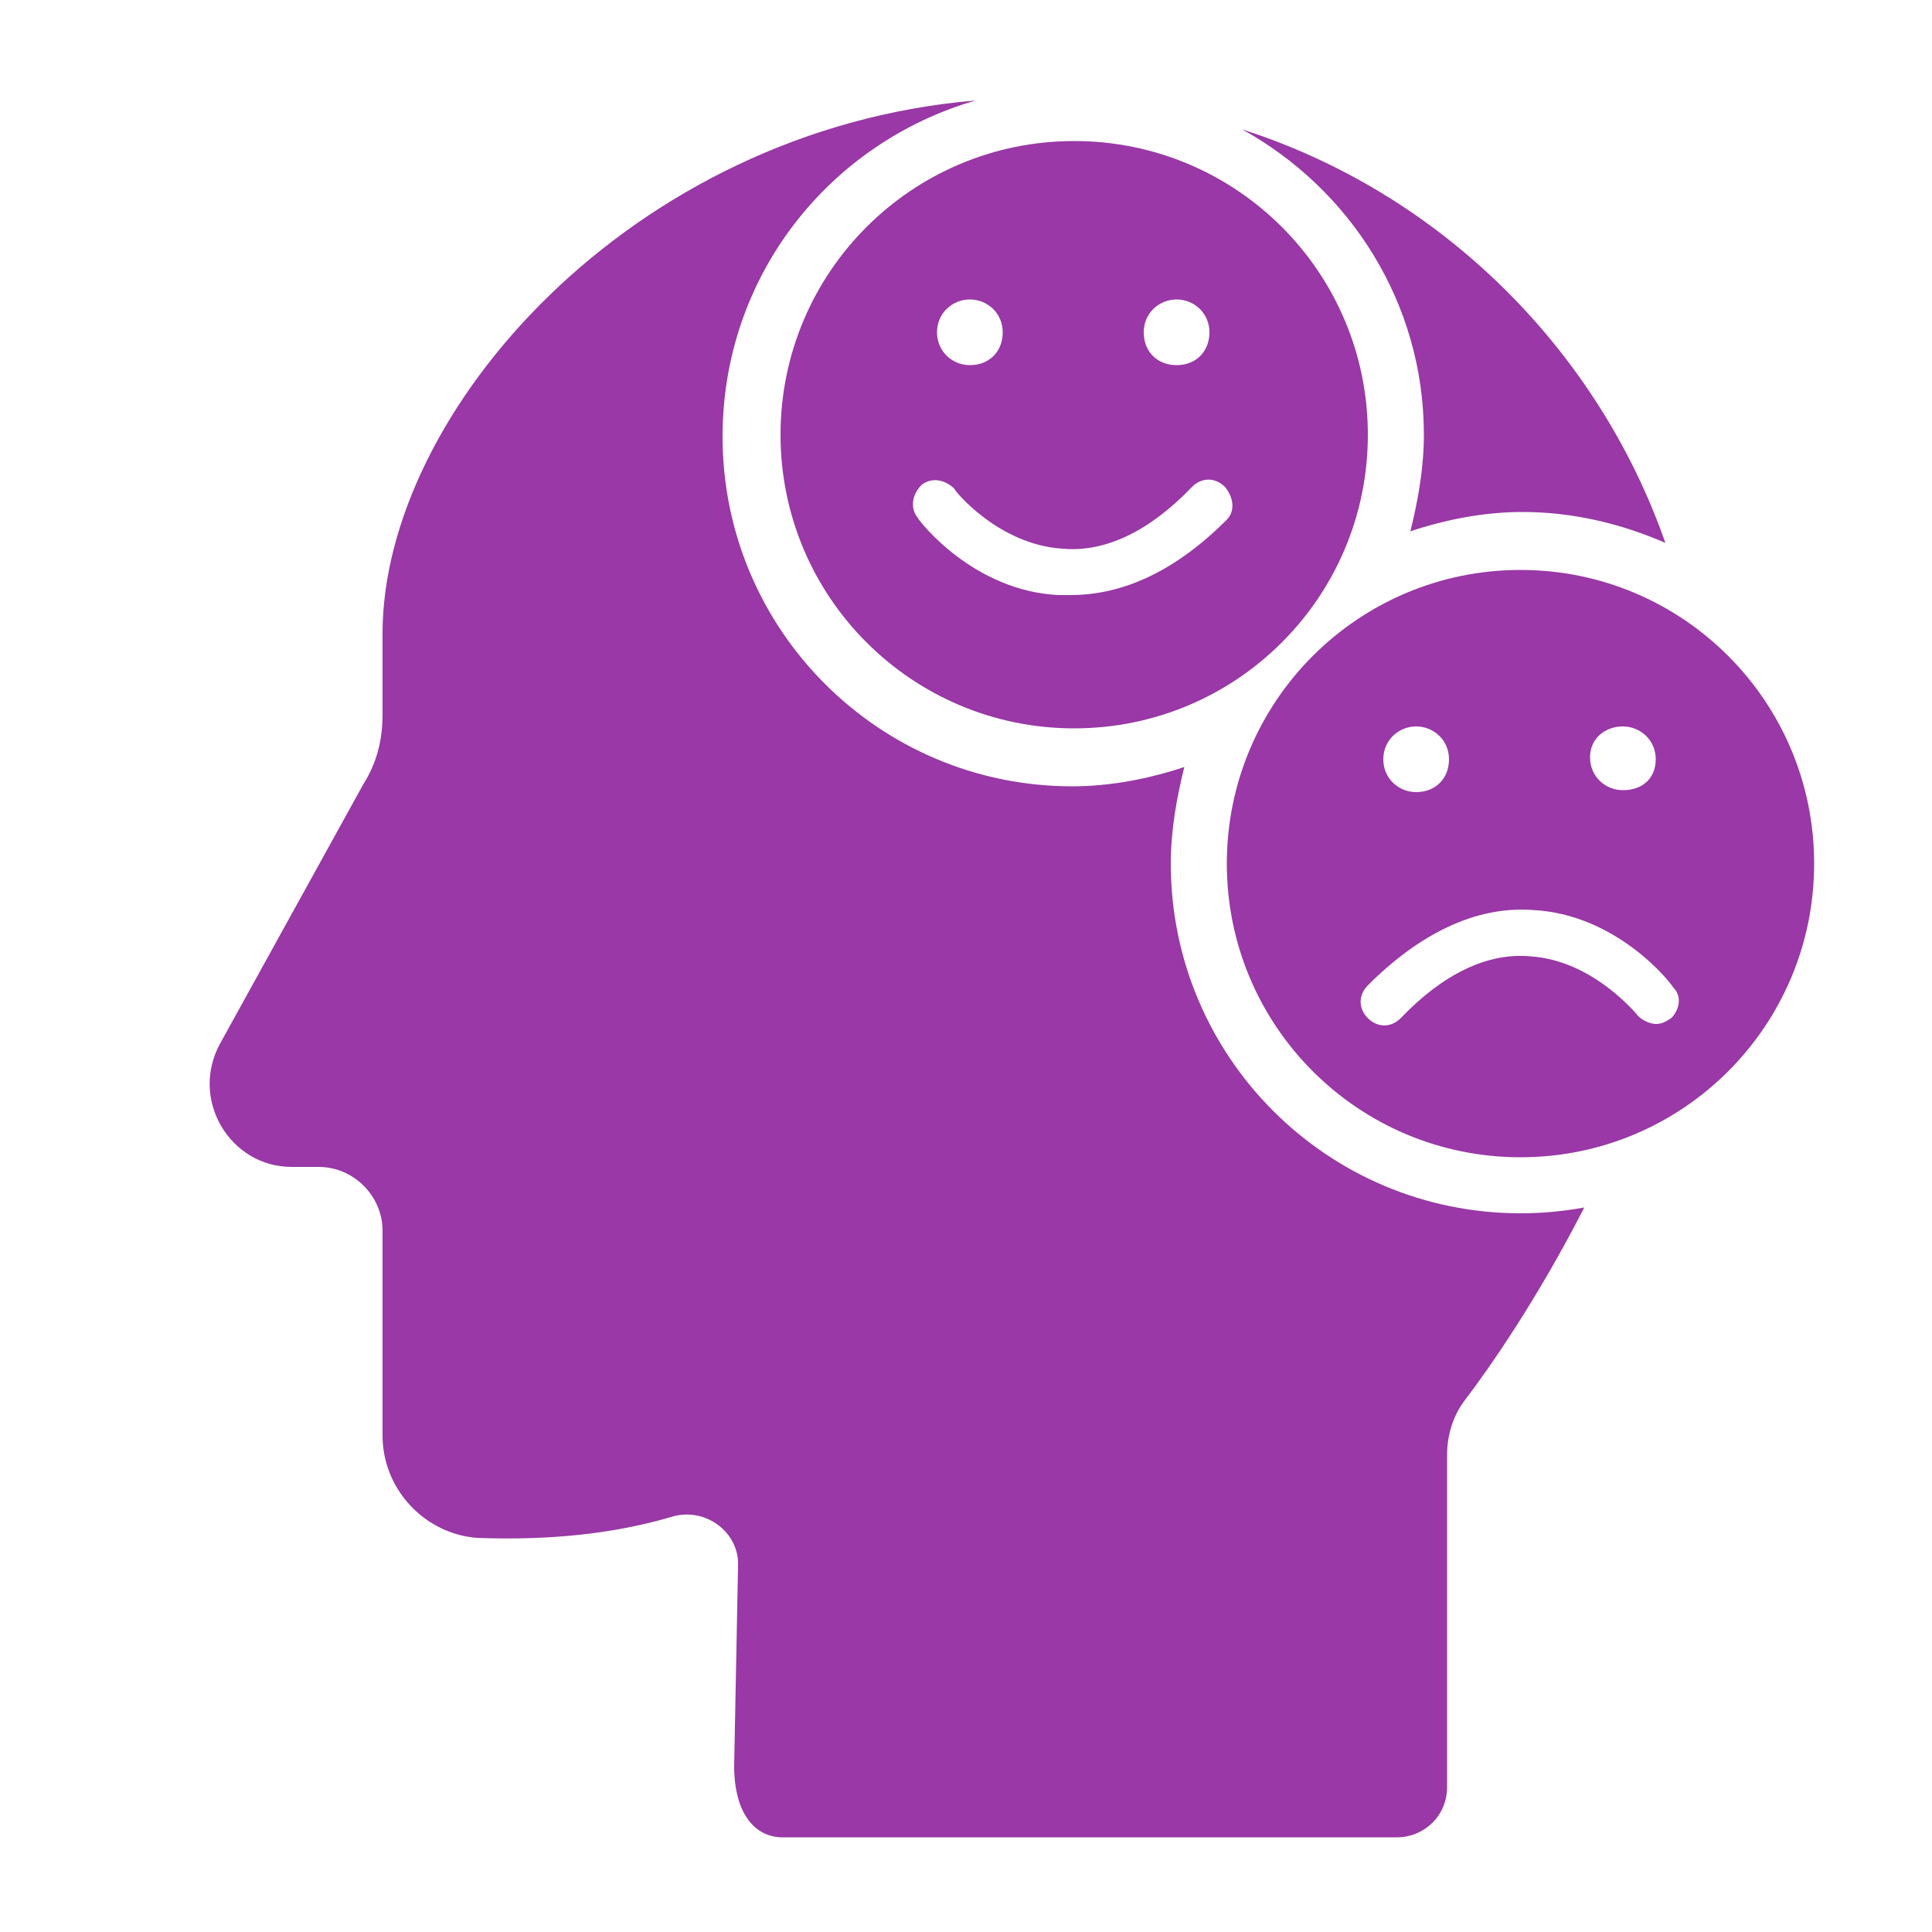 <?xml version="1.0" encoding="utf-8"?>
<!-- Generator: Adobe Illustrator 21.1.0, SVG Export Plug-In . SVG Version: 6.00 Build 0)  -->
<svg version="1.1" id="Calque_3" xmlns="http://www.w3.org/2000/svg" xmlns:xlink="http://www.w3.org/1999/xlink" x="0px" y="0px"
	 viewBox="0 0 100 100" style="enable-background:new 0 0 100 100;" xml:space="preserve">
<style type="text/css">
	.st0{fill:#9938A6;}
</style>
<path class="st0" d="M55.6,7.3c-8.4,0-15.2,6.8-15.2,15.2s6.8,15.2,15.2,15.2s15.2-6.8,15.2-15.2S64,7.3,55.6,7.3z M60.9,15.5
	c0.9,0,1.7,0.7,1.7,1.7s-0.7,1.7-1.7,1.7s-1.7-0.7-1.7-1.7S60,15.5,60.9,15.5z M50.2,15.5c0.9,0,1.7,0.7,1.7,1.7s-0.7,1.7-1.7,1.7
	c-0.9,0-1.7-0.7-1.7-1.7S49.3,15.5,50.2,15.5z M63.5,26.9c-2.6,2.6-5.3,3.9-8.1,3.9c-0.2,0-0.3,0-0.6,0c-4.4-0.2-7.2-3.8-7.3-4
	c-0.4-0.5-0.3-1.2,0.2-1.7c0.5-0.4,1.2-0.3,1.7,0.2c0,0.1,2.3,2.9,5.6,3.1c2.2,0.2,4.5-0.9,6.7-3.2c0.5-0.5,1.2-0.5,1.7,0
	C63.9,25.8,63.9,26.5,63.5,26.9z"/>
<path class="st0" d="M78.7,29.5c-8.4,0-15.2,6.8-15.2,15.2s6.8,15.2,15.2,15.2s15.2-6.8,15.2-15.2C93.9,36.3,87.1,29.5,78.7,29.5z
	 M84,37.6c0.9,0,1.7,0.7,1.7,1.7S85,40.9,84,40.9c-0.9,0-1.7-0.7-1.7-1.7S83.1,37.6,84,37.6z M73.3,37.6c0.9,0,1.7,0.7,1.7,1.7
	S74.3,41,73.3,41c-0.9,0-1.7-0.7-1.7-1.7S72.4,37.6,73.3,37.6z M86.5,52.7C86.2,52.9,86,53,85.7,53s-0.7-0.2-0.9-0.4
	c0,0-2.3-2.9-5.6-3.1c-2.2-0.2-4.5,0.9-6.7,3.2c-0.5,0.5-1.2,0.5-1.7,0s-0.5-1.2,0-1.7c2.7-2.7,5.6-4.1,8.5-3.9
	c4.4,0.2,7.2,3.8,7.3,4C87.1,51.6,86.9,52.3,86.5,52.7z"/>
<g>
	<path class="st0" d="M73.7,22.5c0,1.7-0.3,3.4-0.7,5c1.8-0.6,3.8-1,5.8-1c2.6,0,5.1,0.6,7.4,1.6C82.7,18.1,74.6,10,64.3,6.7
		C69.9,9.8,73.7,15.7,73.7,22.5z"/>
	<path class="st0" d="M78.7,62.8c-10,0-18.1-8.1-18.1-18.1c0-1.7,0.3-3.4,0.7-5c-1.8,0.6-3.8,1-5.8,1c-10,0-18.1-8.1-18.1-18.1
		c0-8.3,5.5-15.2,13.1-17.4C32.7,6.7,19.8,21.3,19.8,32.8V37c0,1.3-0.3,2.5-1,3.6L11.4,54c-1.6,2.9,0.5,6.4,3.7,6.4h1.4
		c1.8,0,3.3,1.5,3.3,3.3v10.6c0,2.8,2.2,5.1,4.9,5.3c2.7,0.1,6.4,0,10.1-1.1c1.7-0.5,3.5,0.8,3.4,2.6L38,91.4c0,2.5,1.1,3.7,2.5,3.7
		h31.8c1.4,0,2.6-1.1,2.6-2.6V75.3c0-1,0.3-2,0.9-2.8c1.3-1.7,3.8-5.3,6.2-10C80.9,62.7,79.8,62.8,78.7,62.8z"/>
</g>
</svg>

